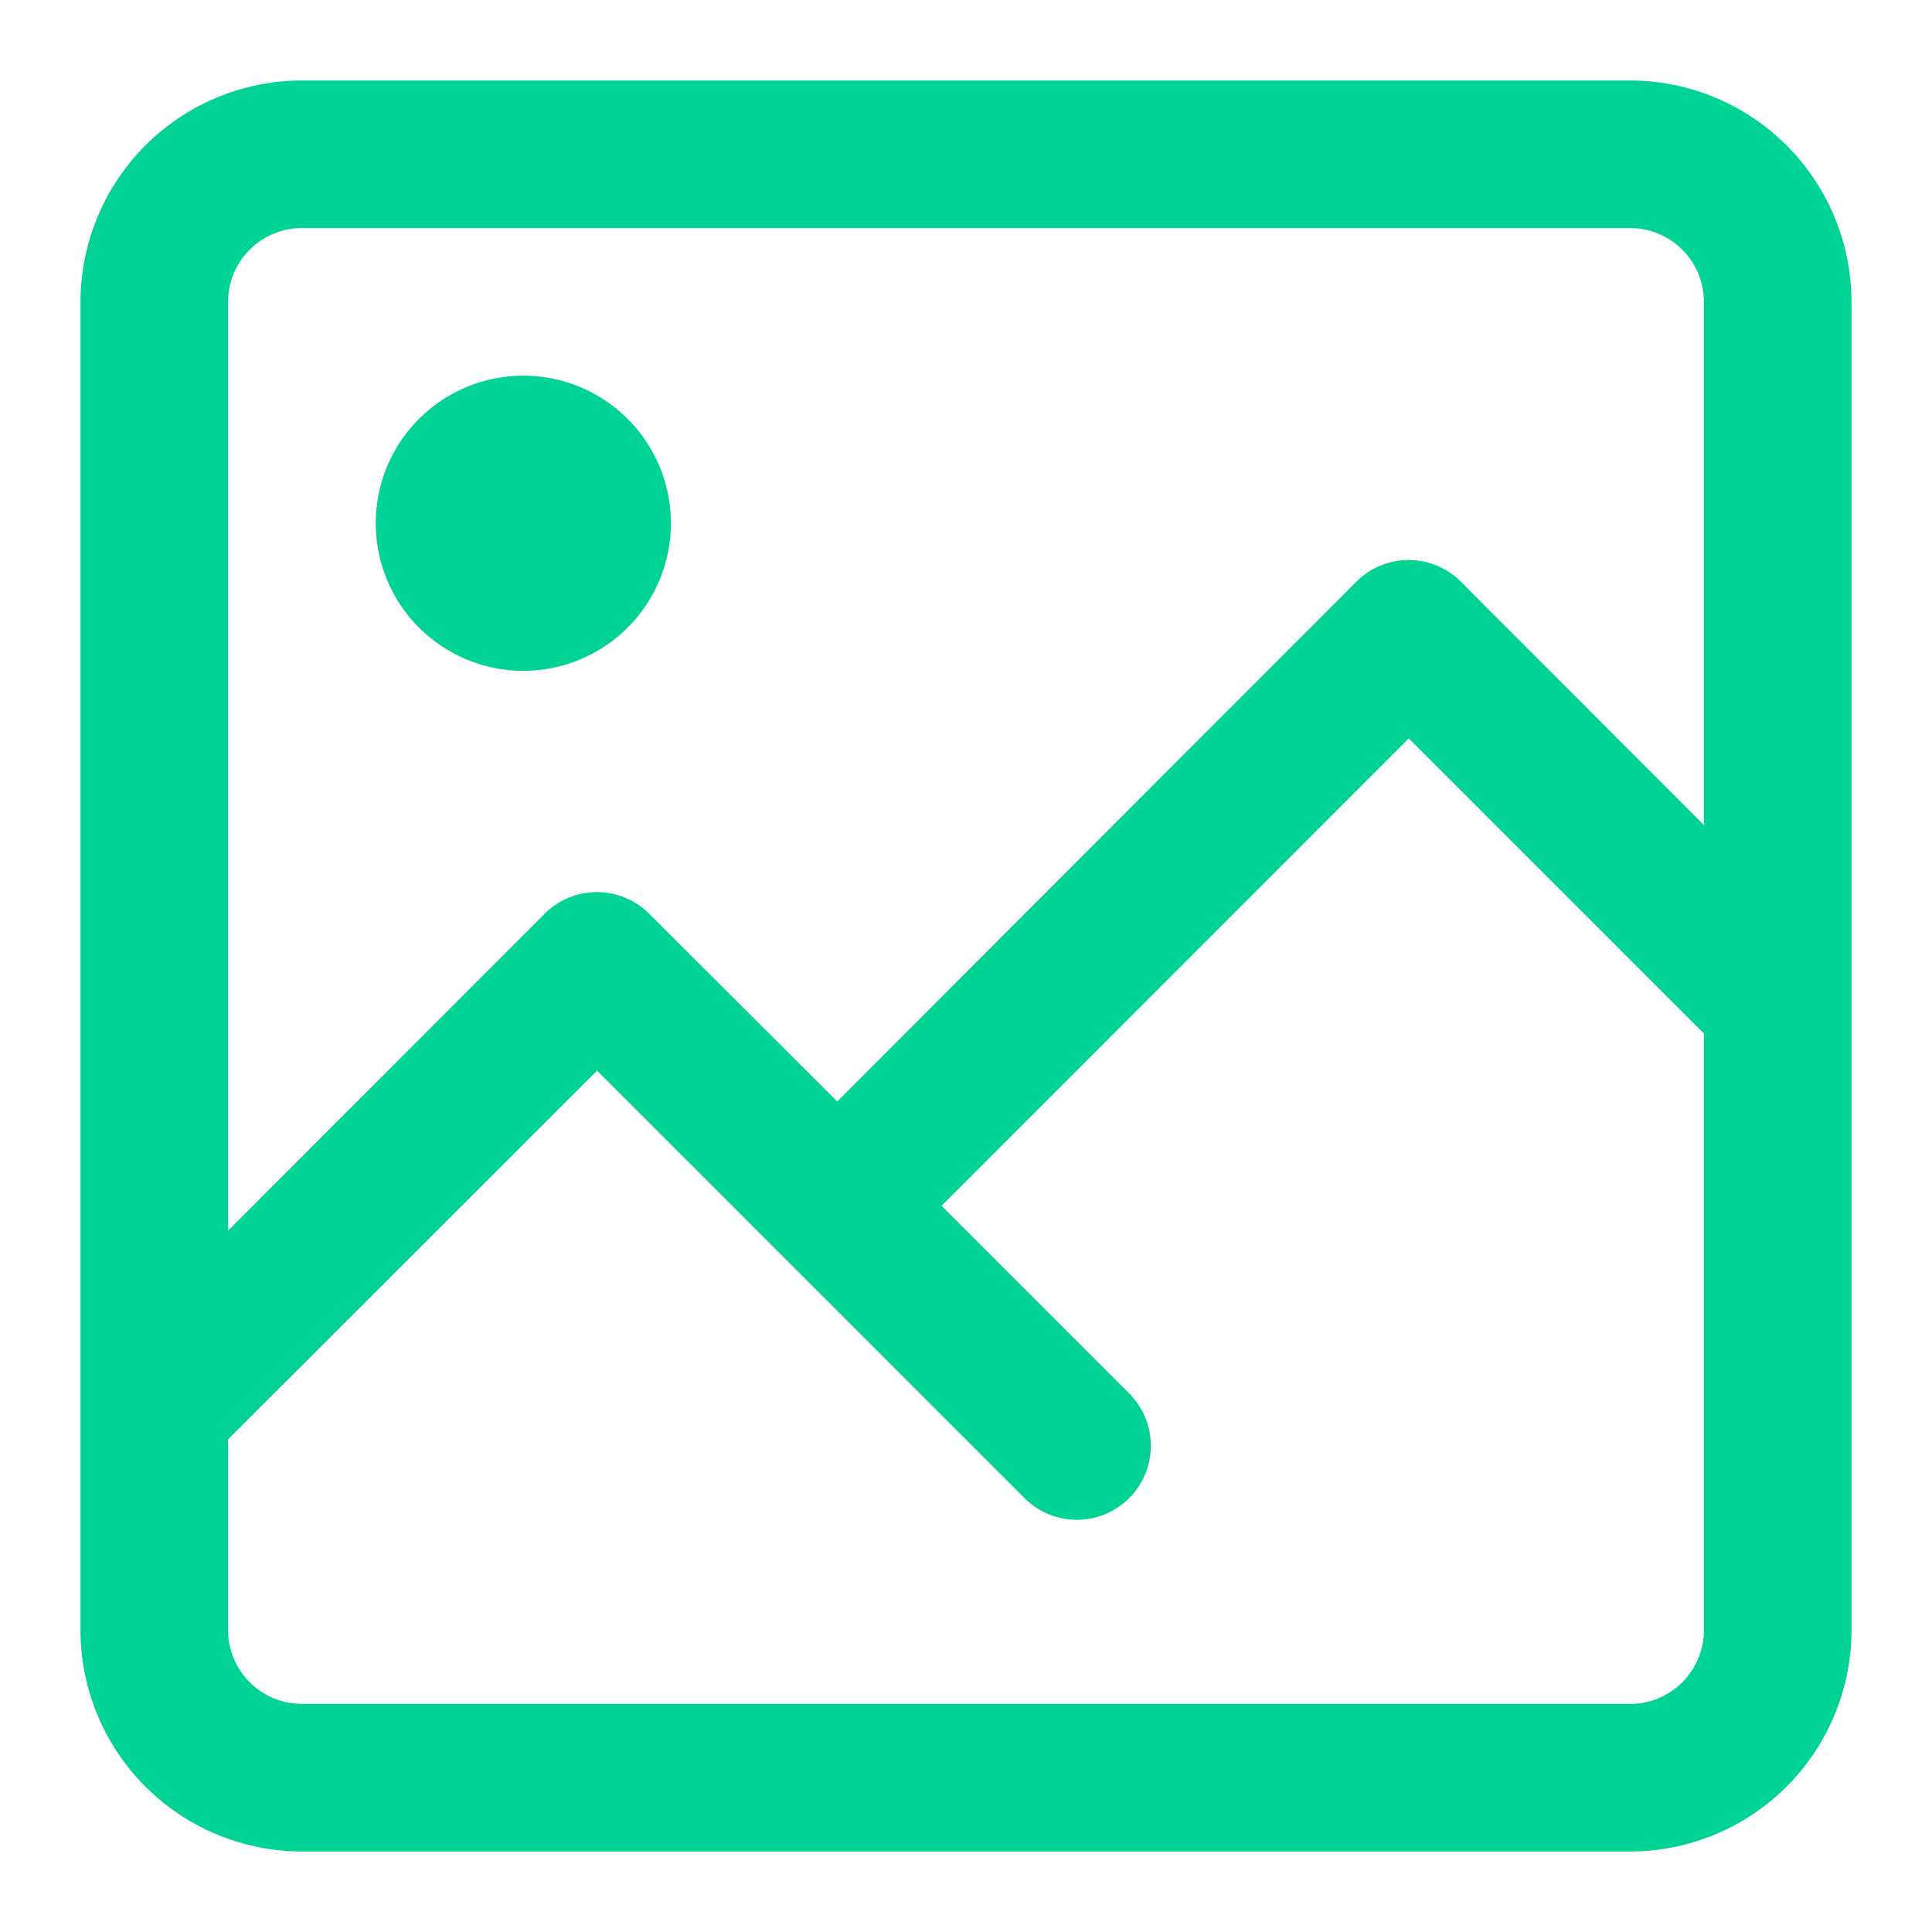<svg xmlns="http://www.w3.org/2000/svg" width="24" height="24" viewBox="0 0 24 24"><defs><style>.a{fill:none;}.b{fill:#00d393;}</style></defs><rect class="a" width="24" height="24"/><g transform="translate(1 1)"><path class="b" d="M19.25,0H2.75A2.753,2.753,0,0,0,0,2.75v16.5A2.753,2.753,0,0,0,2.75,22h16.5A2.753,2.753,0,0,0,22,19.25V2.75A2.753,2.753,0,0,0,19.25,0ZM2.75,1.833h16.5a.918.918,0,0,1,.917.917v6.5L17.148,6.227a.917.917,0,0,0-1.3,0L9.4,12.683,7.065,10.352a.917.917,0,0,0-1.3,0L1.833,14.287V2.75A.918.918,0,0,1,2.75,1.833Zm16.5,18.333H2.75a.918.918,0,0,1-.917-.917V16.88L6.417,12.3l5.31,5.31a.916.916,0,1,0,1.3-1.3l-2.331-2.331L16.5,8.172l3.667,3.667V19.25A.918.918,0,0,1,19.25,20.167Zm0,0"/><path class="b" d="M67.667,65.833A1.833,1.833,0,1,1,65.833,64,1.833,1.833,0,0,1,67.667,65.833Zm0,0" transform="translate(-60.333 -60.333)"/></g></svg>